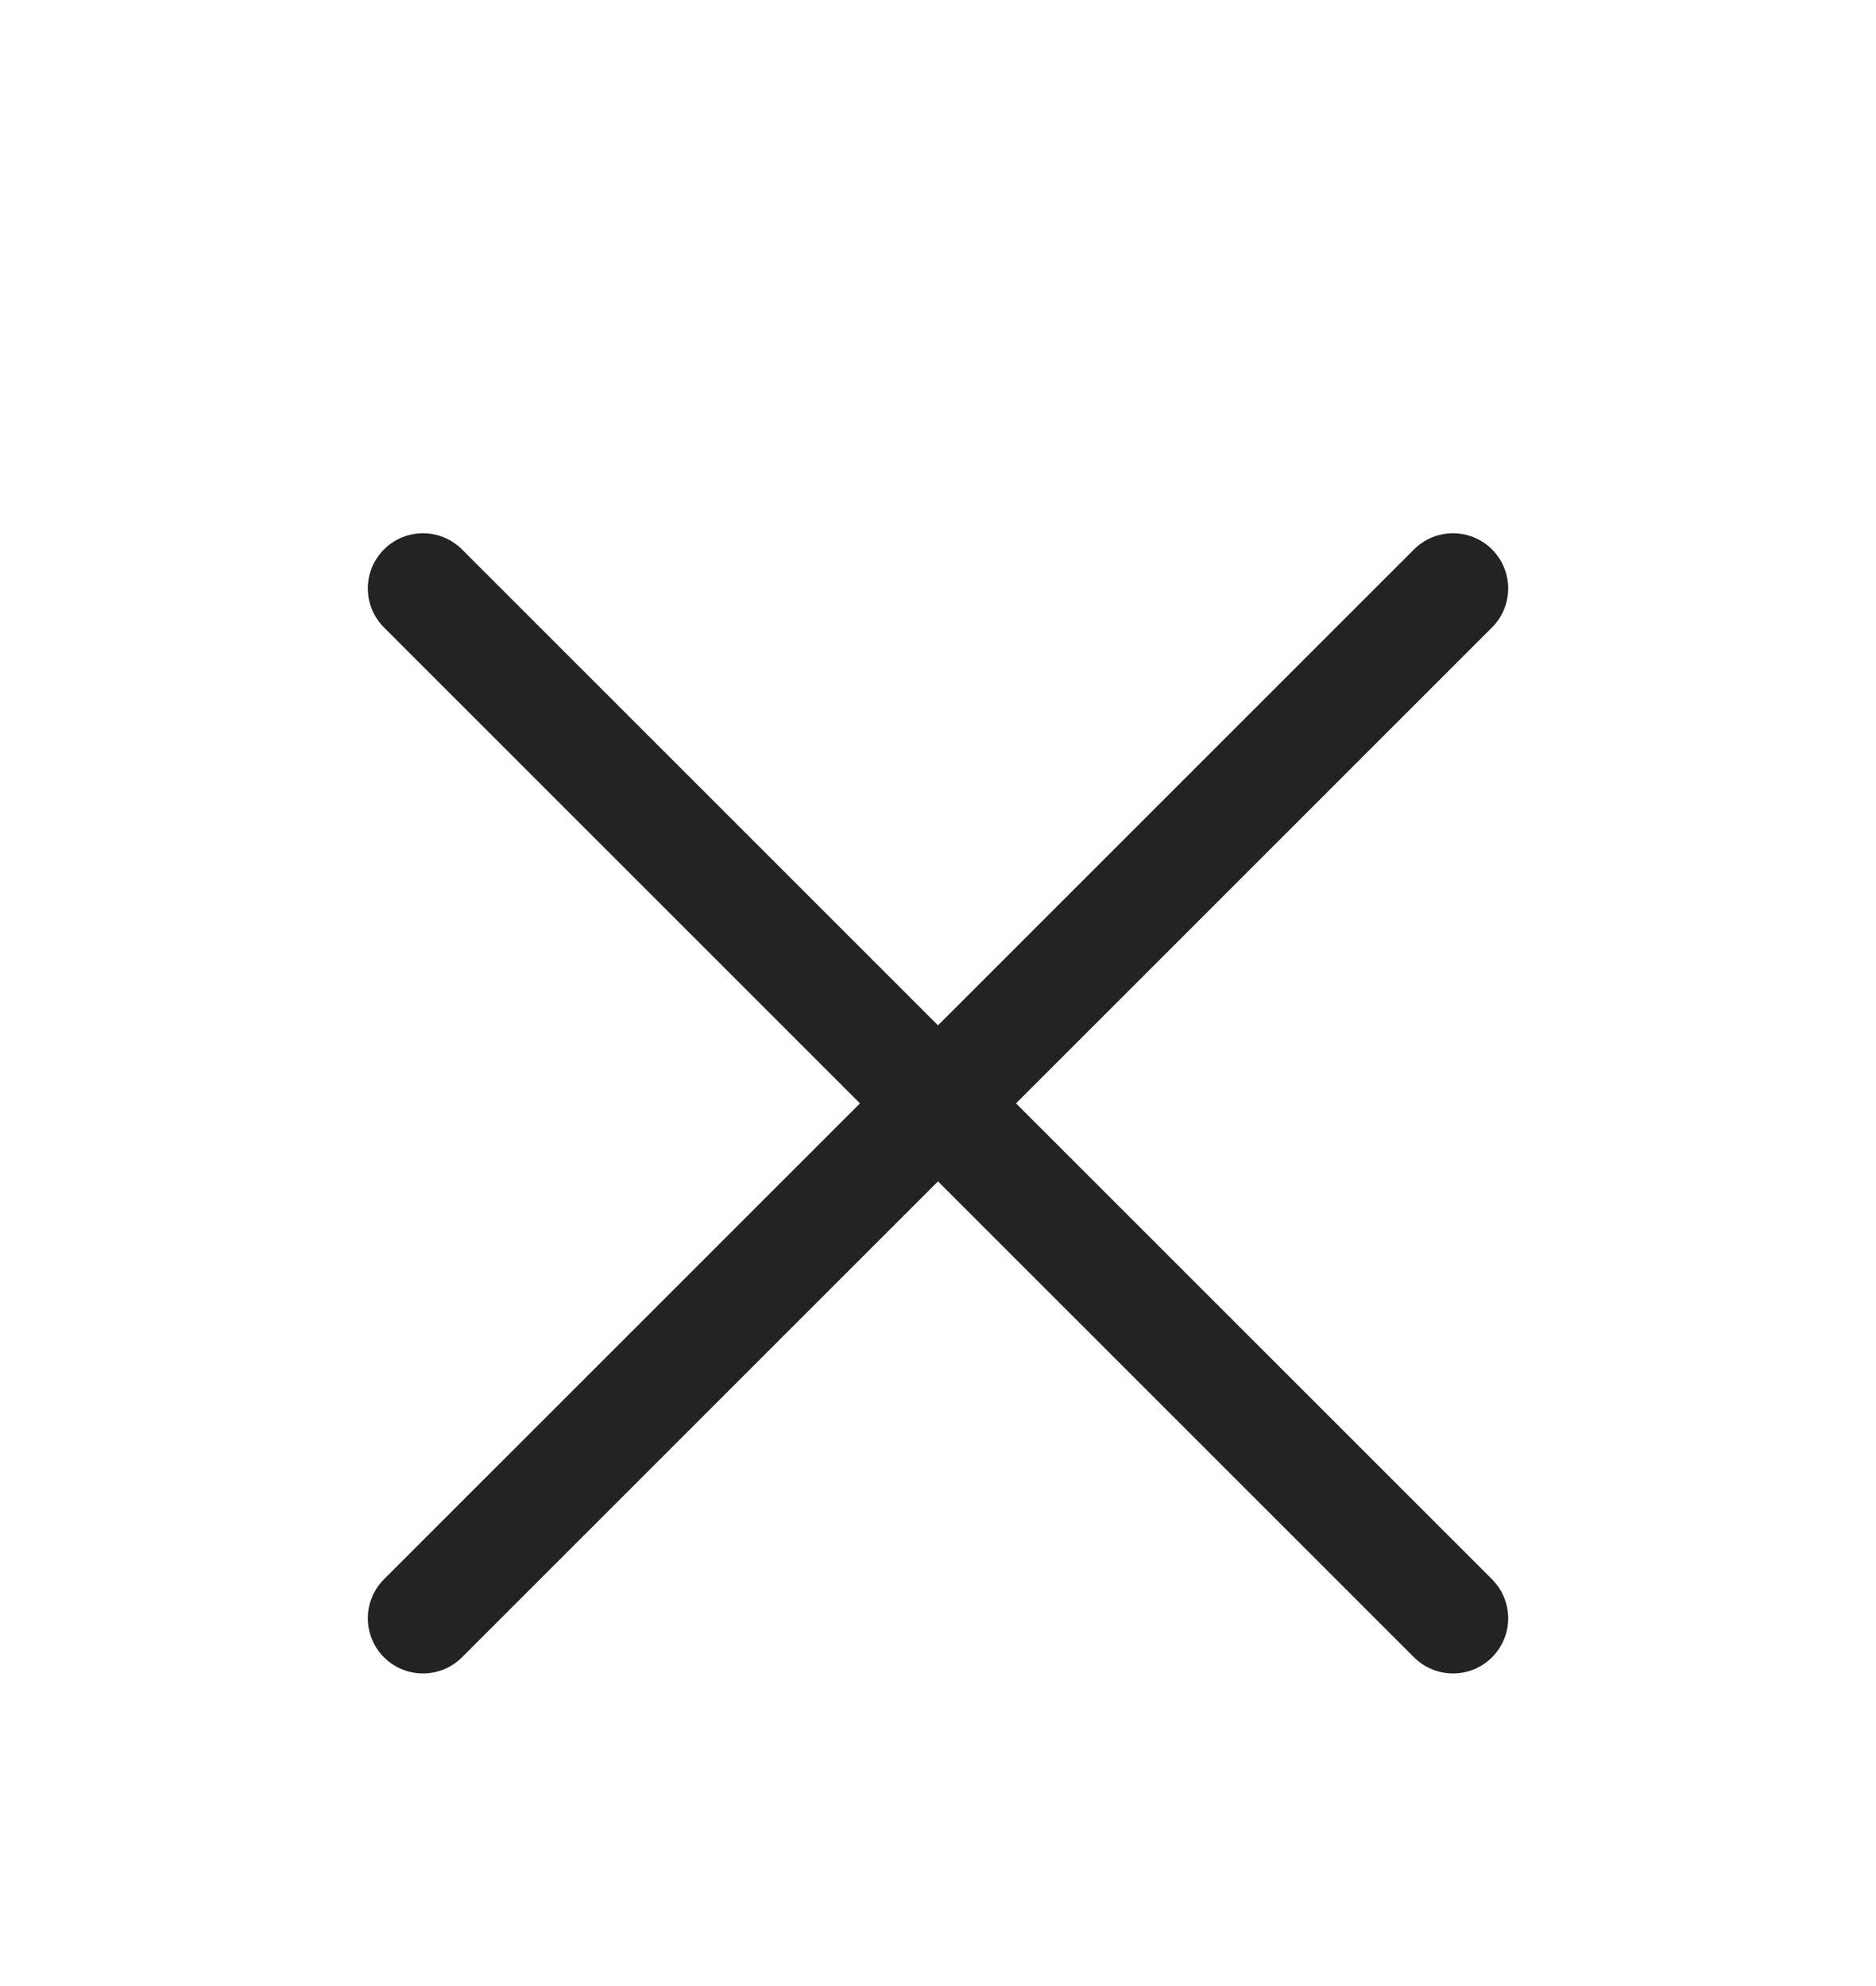<svg width="17" height="18" viewBox="0 0 17 18" fill="none" xmlns="http://www.w3.org/2000/svg">
<path d="M3.833 5.333L8.5 10M13.167 14.667L8.5 10M8.5 10L13.167 5.333L3.833 14.667" stroke="#232323" stroke-linecap="round" stroke-linejoin="round"/>
</svg>
